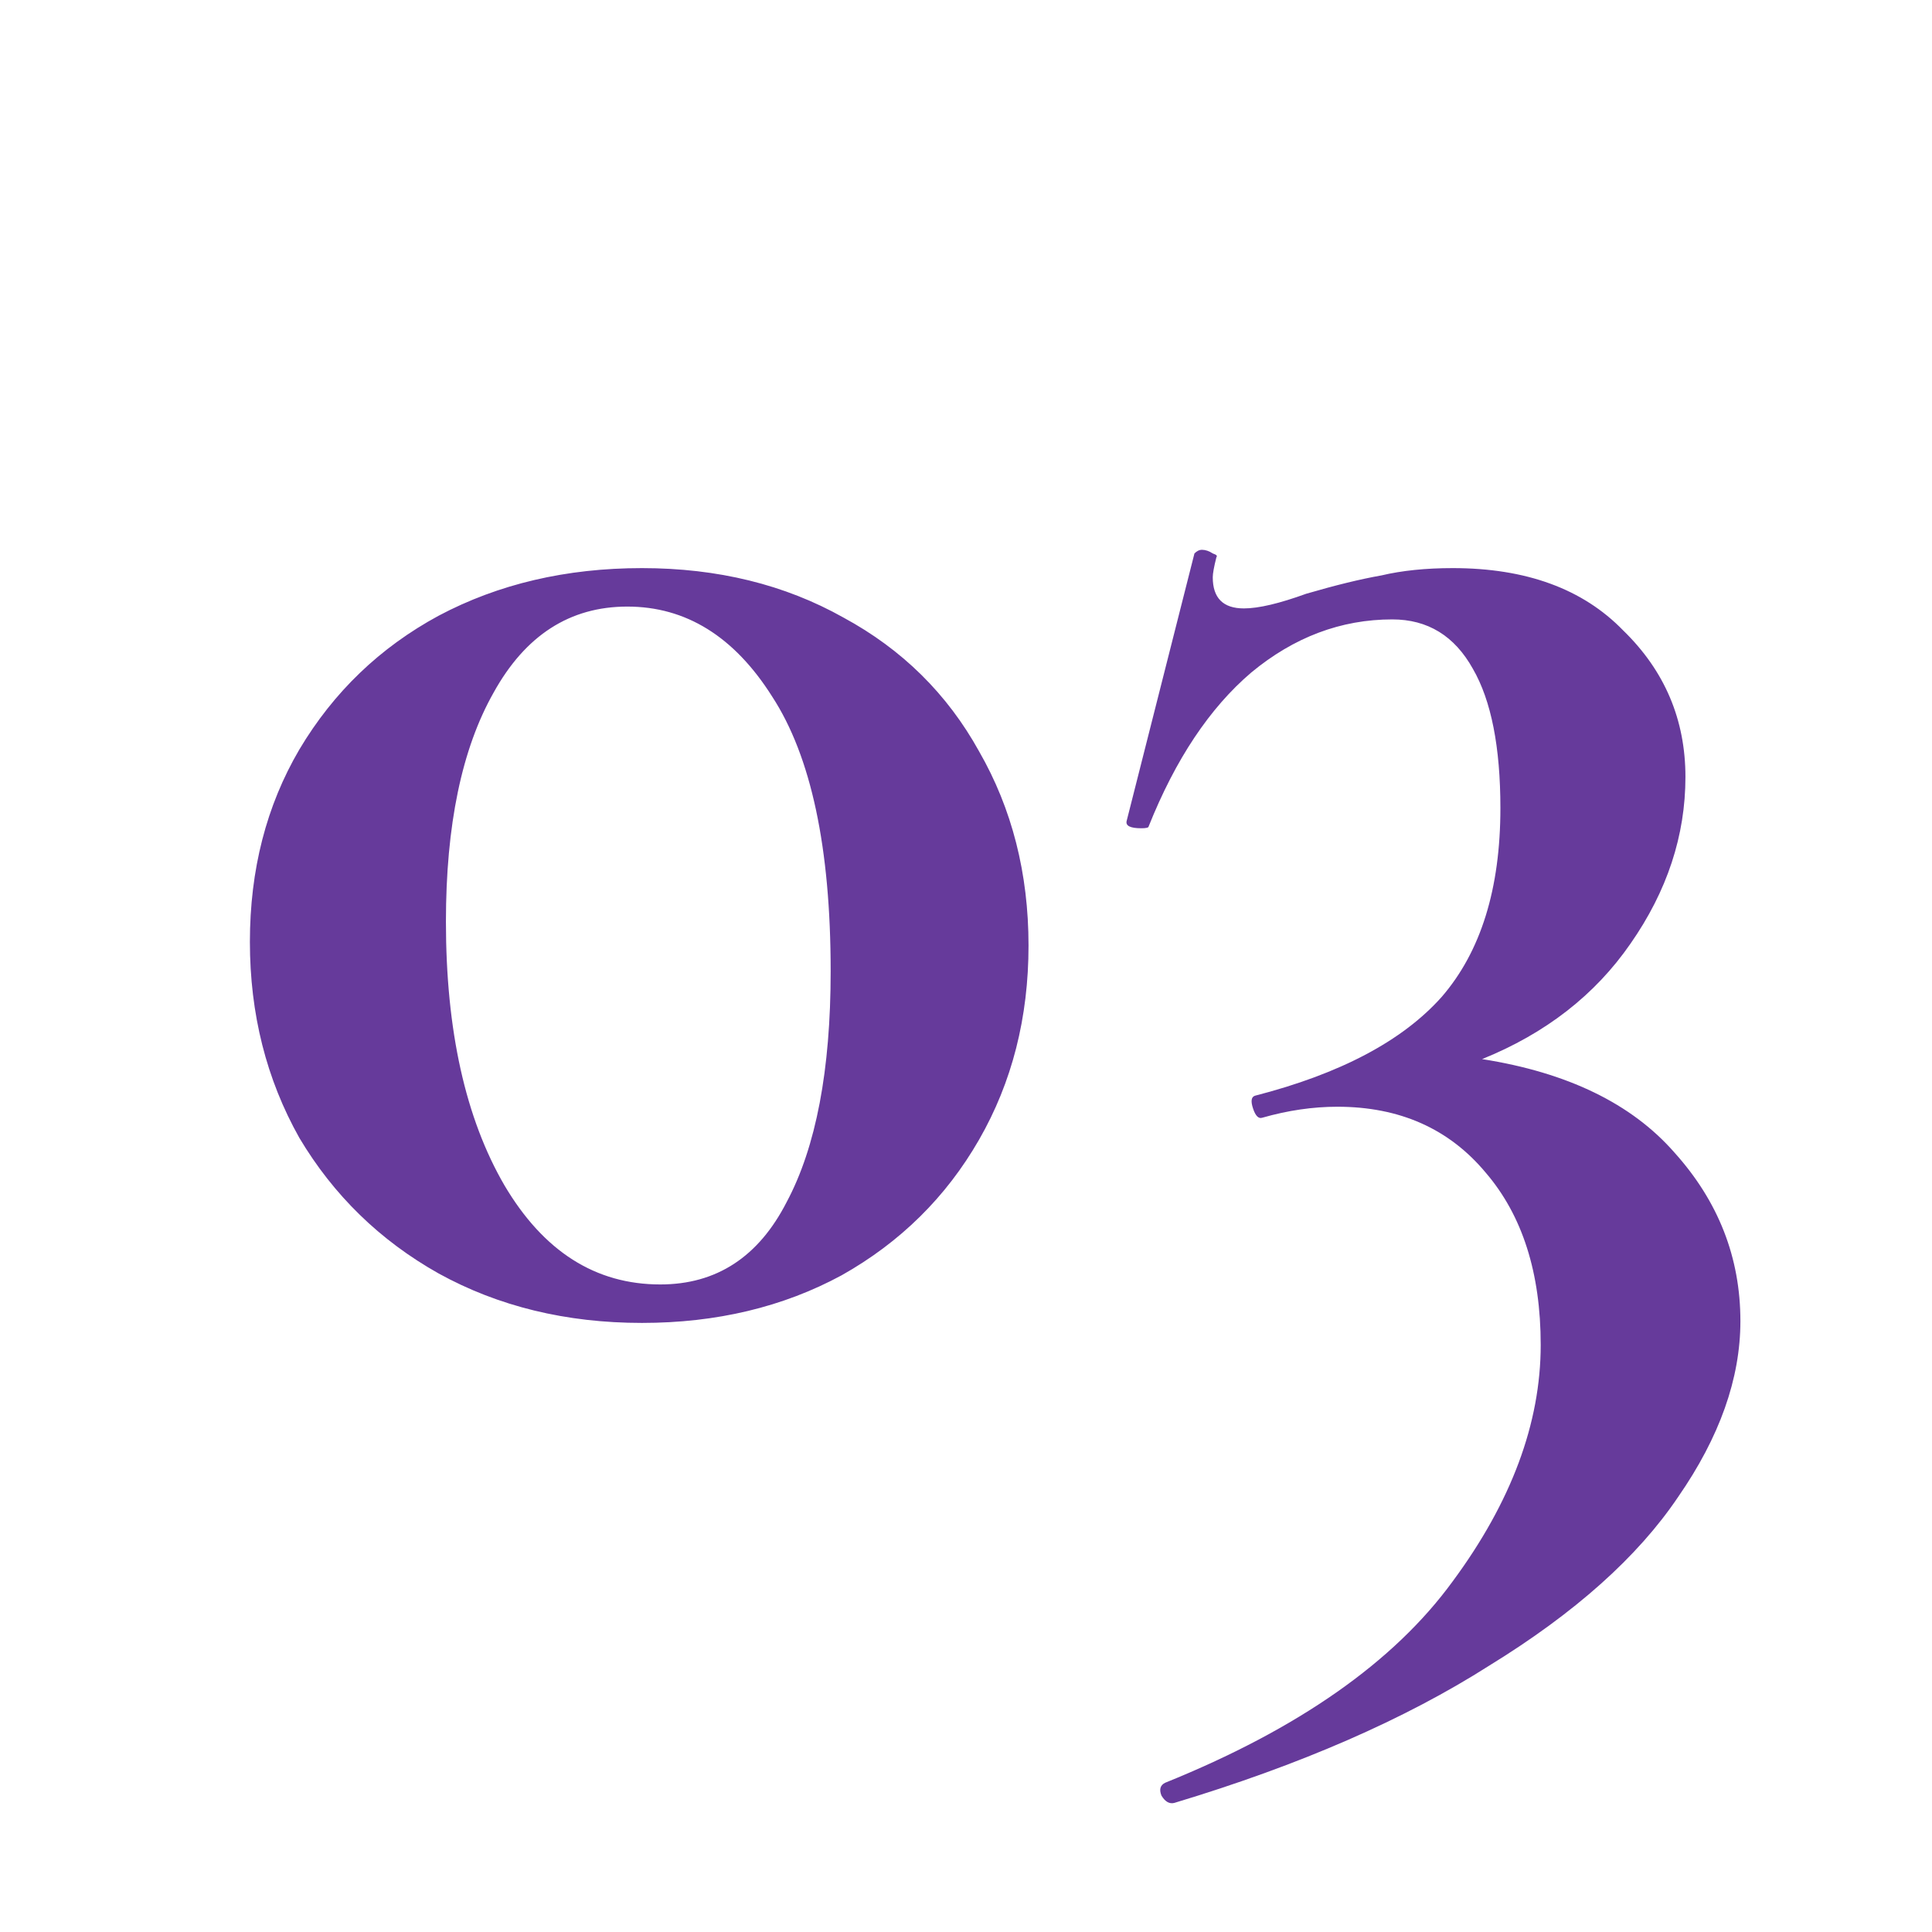 <?xml version="1.0" encoding="UTF-8"?> <svg xmlns="http://www.w3.org/2000/svg" width="58" height="58" viewBox="0 0 58 58" fill="none"><g clip-path="url(#clip0_2003_7529)"><path d="M19.272 39.715C16.998 39.715 14.963 39.22 13.167 38.23C11.407 37.24 10.013 35.883 8.987 34.16C7.997 32.4 7.502 30.438 7.502 28.275C7.502 26.112 7.997 24.187 8.987 22.5C10.013 20.777 11.407 19.438 13.167 18.485C14.963 17.532 16.998 17.055 19.272 17.055C21.545 17.055 23.562 17.55 25.322 18.54C27.082 19.493 28.438 20.832 29.392 22.555C30.382 24.278 30.877 26.222 30.877 28.385C30.877 30.548 30.382 32.492 29.392 34.215C28.402 35.938 27.027 37.295 25.267 38.285C23.507 39.238 21.508 39.715 19.272 39.715ZM19.822 38.56C21.508 38.56 22.773 37.735 23.617 36.085C24.497 34.435 24.937 32.125 24.937 29.155C24.937 25.452 24.35 22.702 23.177 20.905C22.04 19.108 20.592 18.21 18.832 18.21C17.108 18.21 15.77 19.072 14.817 20.795C13.863 22.482 13.387 24.773 13.387 27.67C13.387 30.933 13.973 33.573 15.147 35.59C16.32 37.57 17.878 38.56 19.822 38.56ZM44.493 31.795C47.059 32.198 48.984 33.133 50.268 34.6C51.588 36.067 52.248 37.753 52.248 39.66C52.248 41.383 51.624 43.143 50.378 44.94C49.168 46.737 47.279 48.423 44.713 50C42.183 51.613 39.029 52.988 35.253 54.125C35.106 54.162 34.978 54.088 34.868 53.905C34.794 53.722 34.831 53.593 34.978 53.52C38.974 51.907 41.853 49.89 43.613 47.47C45.373 45.087 46.253 42.722 46.253 40.375C46.253 38.212 45.703 36.488 44.603 35.205C43.503 33.885 42.018 33.225 40.148 33.225C39.414 33.225 38.663 33.335 37.893 33.555C37.783 33.592 37.691 33.5 37.618 33.28C37.544 33.06 37.563 32.932 37.673 32.895C40.239 32.235 42.109 31.245 43.283 29.925C44.456 28.568 45.043 26.68 45.043 24.26C45.043 22.427 44.768 21.033 44.218 20.08C43.668 19.09 42.861 18.595 41.798 18.595C40.258 18.595 38.846 19.127 37.563 20.19C36.316 21.253 35.289 22.793 34.483 24.81C34.483 24.847 34.409 24.865 34.263 24.865C33.933 24.865 33.786 24.792 33.823 24.645L35.858 16.615C35.931 16.542 36.004 16.505 36.078 16.505C36.188 16.505 36.298 16.542 36.408 16.615C36.518 16.652 36.554 16.688 36.518 16.725C36.444 17.018 36.408 17.22 36.408 17.33C36.408 17.953 36.719 18.265 37.343 18.265C37.783 18.265 38.406 18.118 39.213 17.825C40.093 17.568 40.844 17.385 41.468 17.275C42.091 17.128 42.806 17.055 43.613 17.055C45.813 17.055 47.518 17.678 48.728 18.925C49.974 20.135 50.598 21.602 50.598 23.325C50.598 25.085 50.048 26.753 48.948 28.33C47.884 29.87 46.399 31.025 44.493 31.795Z" fill="#663A9B"></path></g><defs><clipPath id="clip0_2003_7529"><rect width="58" height="58" fill="white"></rect></clipPath></defs></svg> 